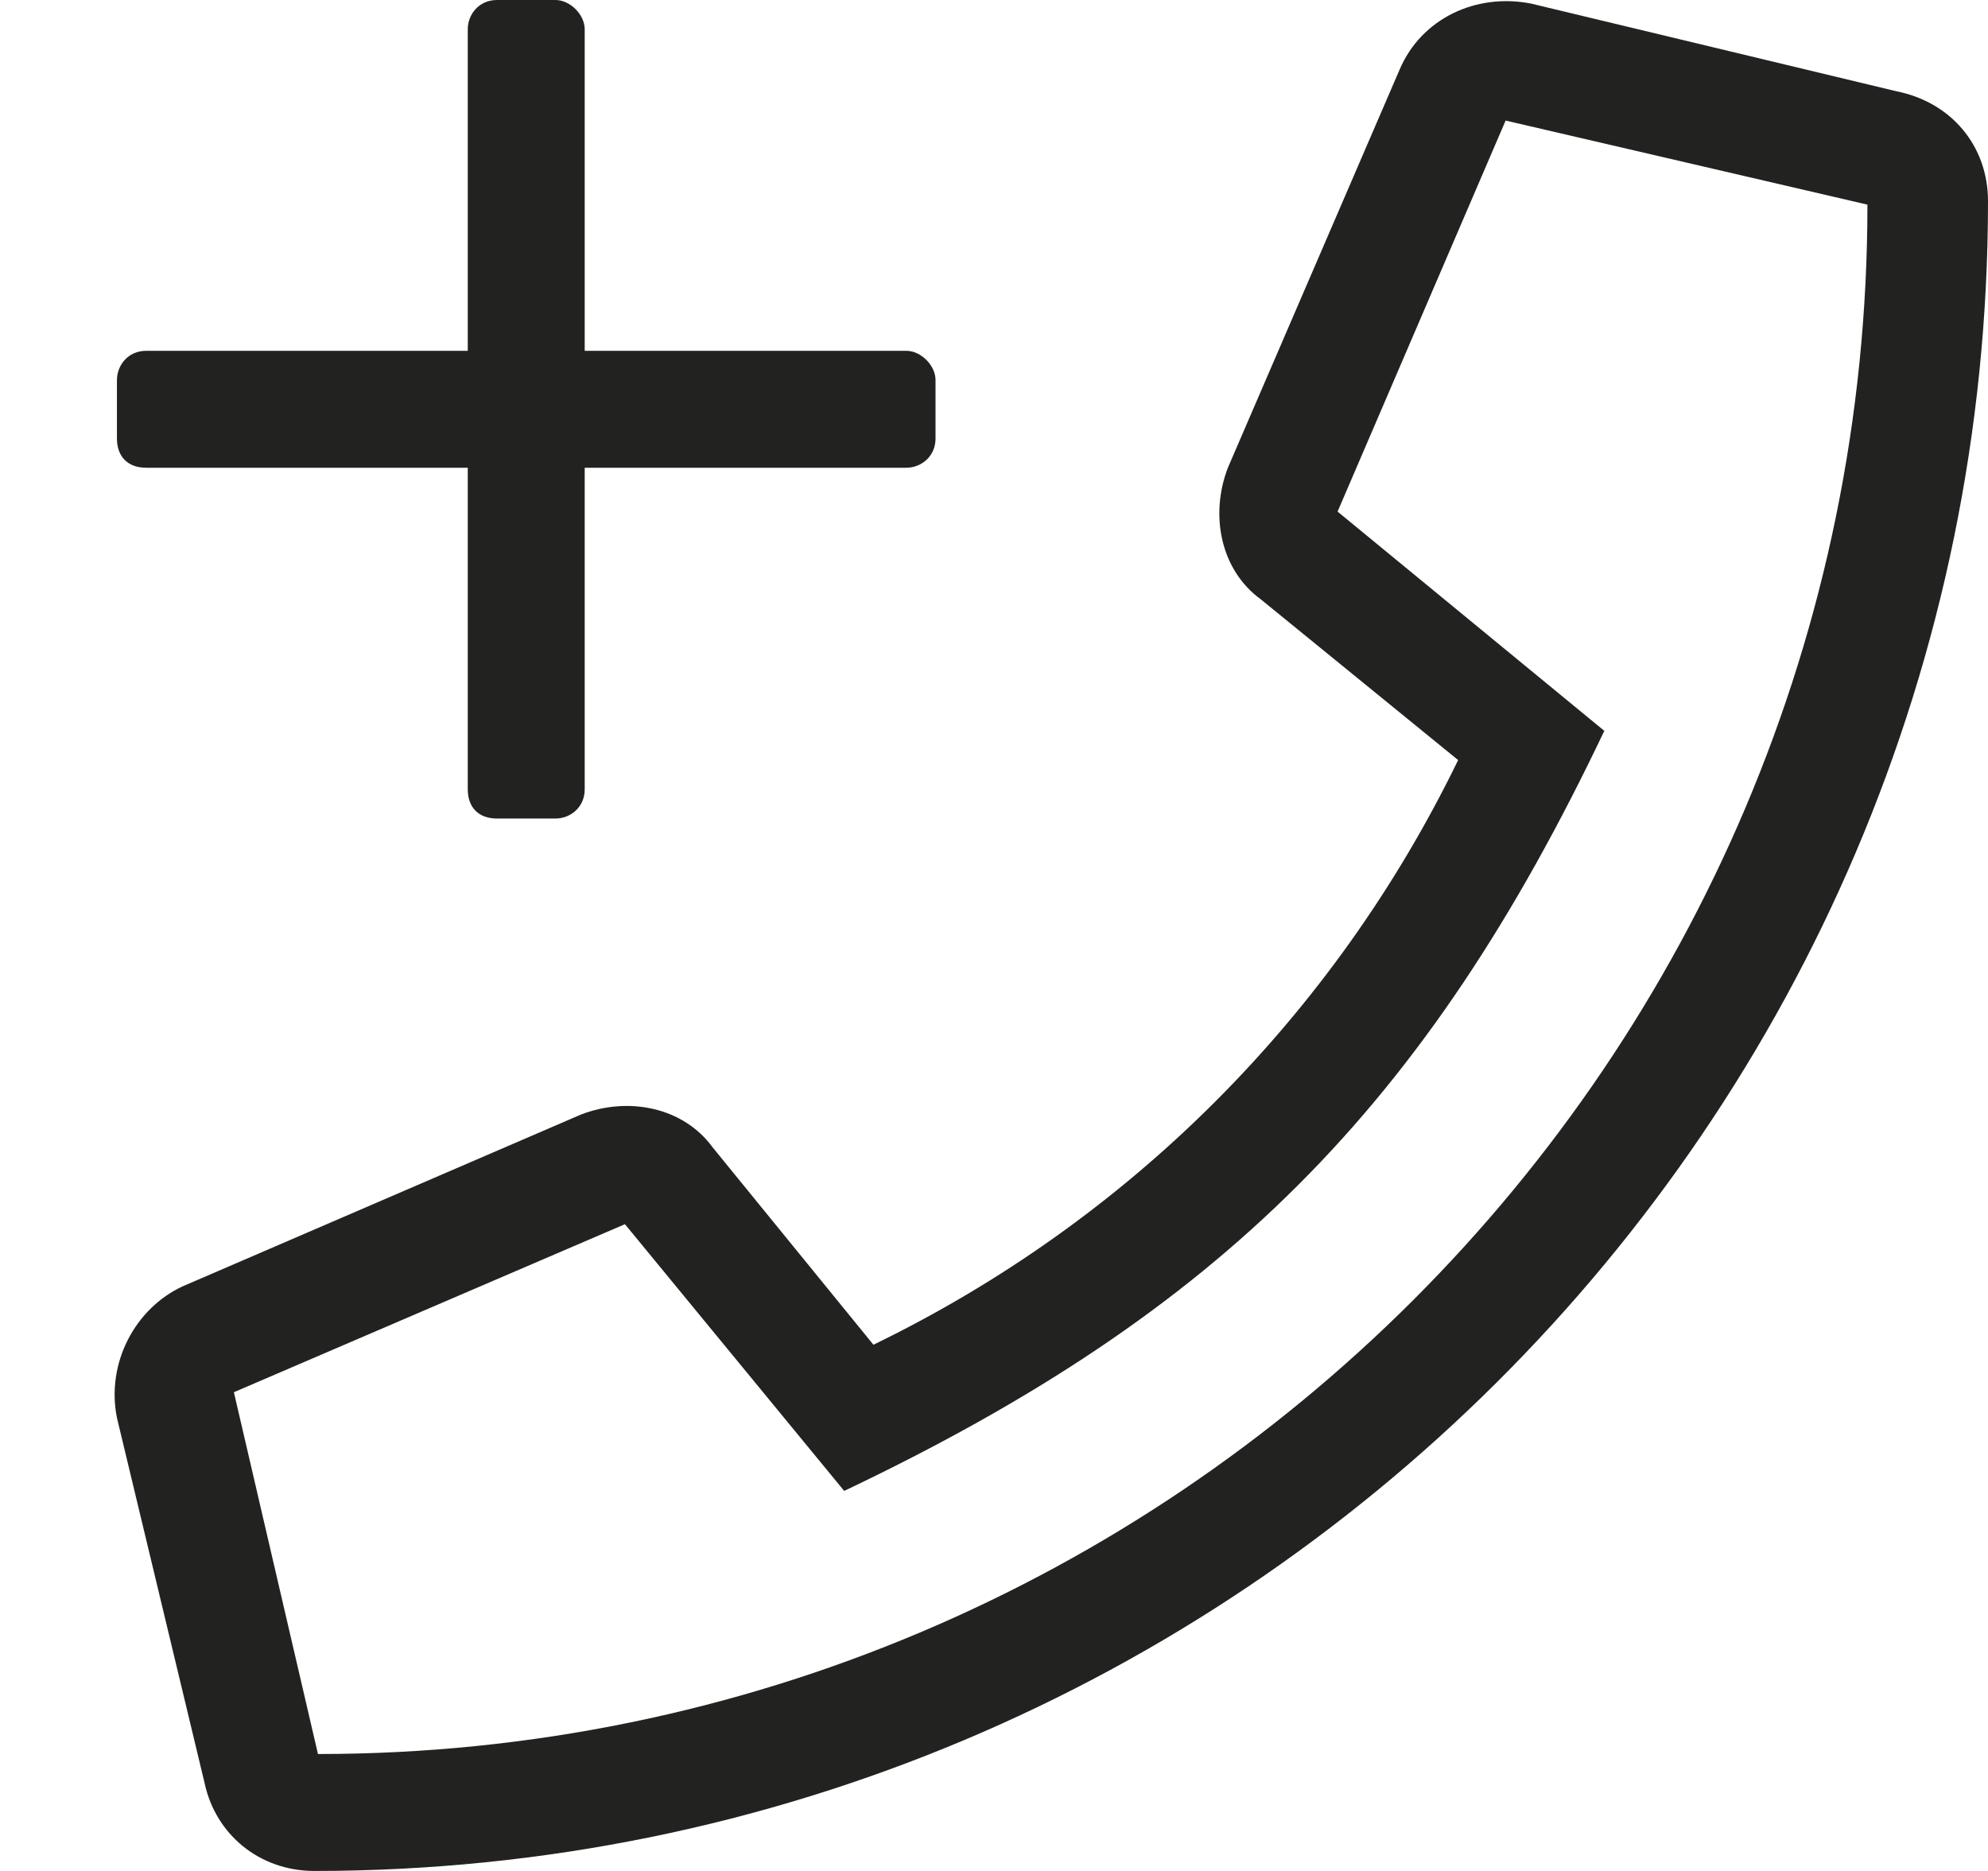 <svg width="17" height="16" viewBox="0 0 17 16" fill="none" xmlns="http://www.w3.org/2000/svg">
<path d="M1.25 4H4V6.75C4 6.906 4.094 7 4.25 7H4.75C4.875 7 5 6.906 5 6.75V4H7.75C7.875 4 8 3.906 8 3.75V3.25C8 3.125 7.875 3 7.75 3H5V0.25C5 0.125 4.875 0 4.75 0H4.25C4.094 0 4 0.125 4 0.25V3H1.25C1.094 3 1 3.125 1 3.25V3.75C1 3.906 1.094 4 1.25 4ZM16.219 0.781L13.094 0.031C12.625 -0.062 12.156 0.156 11.969 0.594L10.5 4C10.344 4.406 10.438 4.875 10.781 5.125L12.469 6.5C11.406 8.688 9.656 10.438 7.469 11.5L6.094 9.812C5.844 9.469 5.375 9.375 4.969 9.531L1.563 11C1.156 11.188 0.906 11.656 1 12.125L1.75 15.25C1.844 15.688 2.219 16 2.688 16C10.562 16 17 9.625 17 1.719C17 1.25 16.688 0.875 16.219 0.781ZM2.719 15L2 11.906L5.344 10.469L7.219 12.75C10.438 11.219 12.188 9.469 13.719 6.25L11.438 4.375L12.875 1.031L15.969 1.75C15.969 9.062 10.031 15 2.719 15Z" fill="#222221"/>
</svg>
